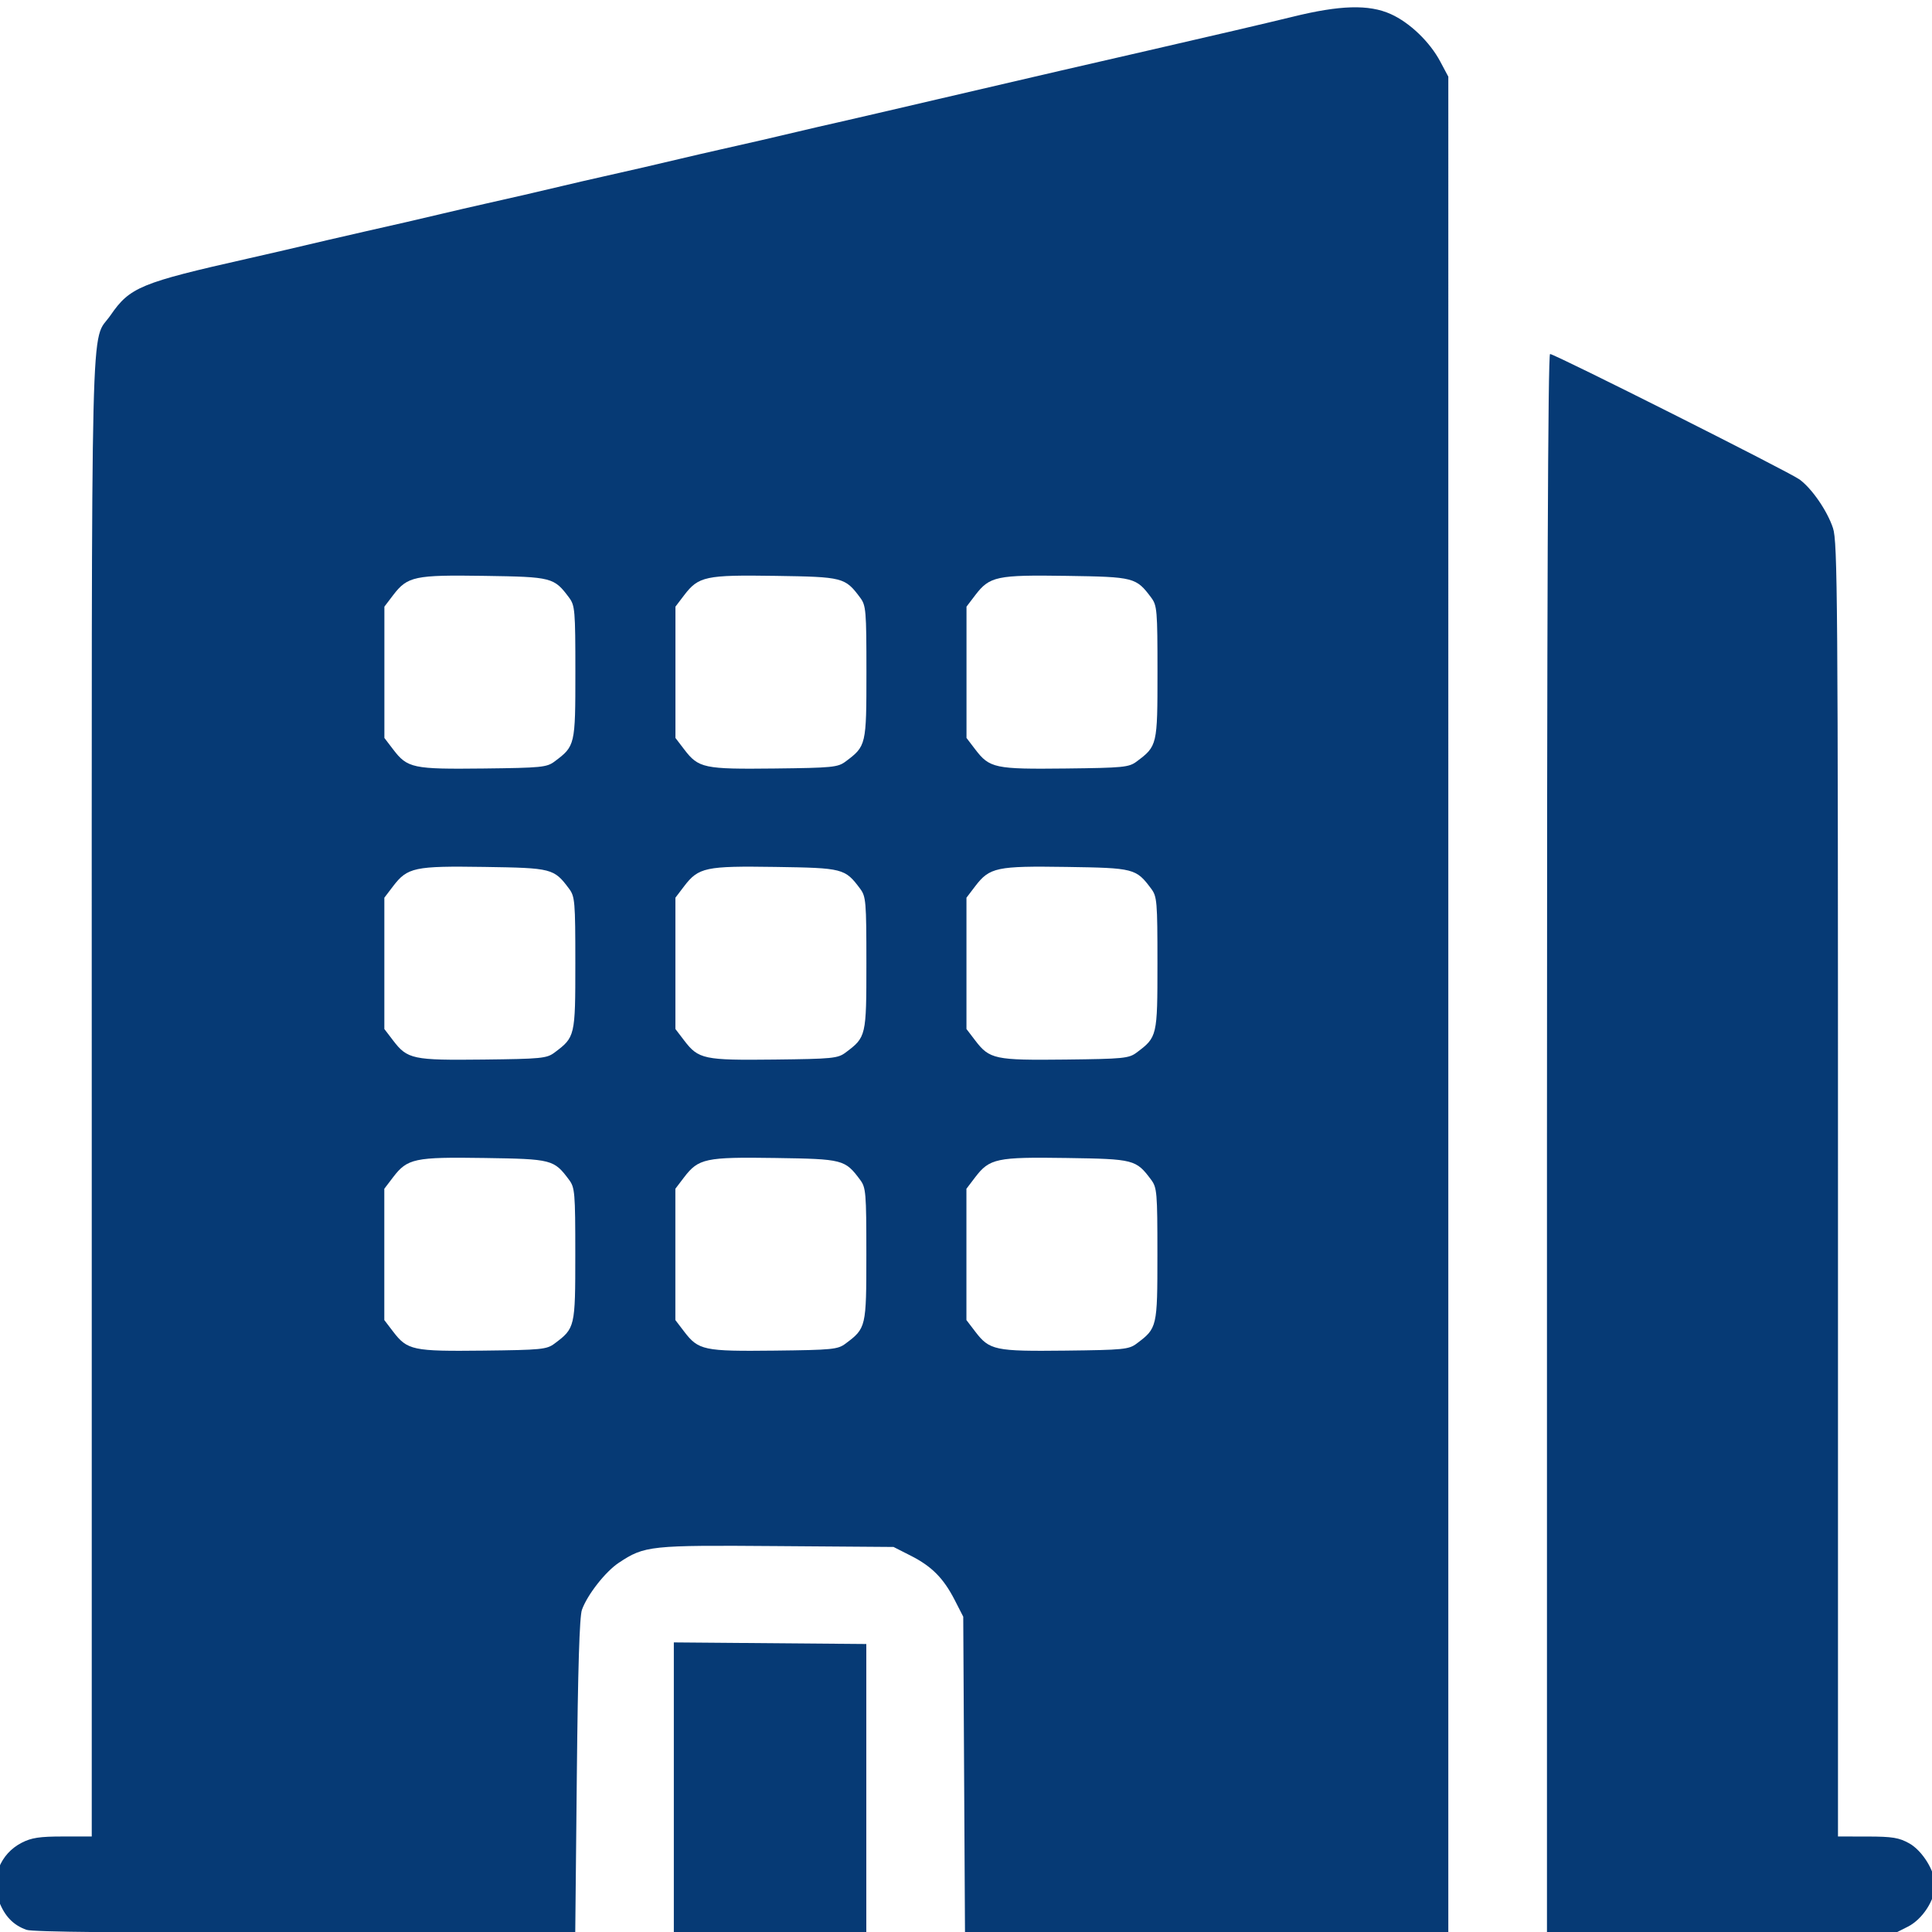 <?xml version="1.0" encoding="UTF-8" standalone="no"?>
<!-- Created with Inkscape (http://www.inkscape.org/) -->

<svg
   width="200"
   height="200"
   viewBox="0 0 52.917 52.917"
   version="1.1"
   id="svg23768"
   xml:space="preserve"
   inkscape:version="1.2.2 (732a01da63, 2022-12-09)"
   sodipodi:docname="generalne-wykonawstwo.svg"
   xmlns:inkscape="http://www.inkscape.org/namespaces/inkscape"
   xmlns:sodipodi="http://sodipodi.sourceforge.net/DTD/sodipodi-0.dtd"
   xmlns="http://www.w3.org/2000/svg"
   xmlns:svg="http://www.w3.org/2000/svg"><sodipodi:namedview
     id="namedview23770"
     pagecolor="#ffffff"
     bordercolor="#000000"
     borderopacity="0.25"
     inkscape:showpageshadow="2"
     inkscape:pageopacity="0.0"
     inkscape:pagecheckerboard="0"
     inkscape:deskcolor="#d1d1d1"
     inkscape:document-units="px"
     showgrid="false"
     showguides="true"
     inkscape:zoom="1.4770342"
     inkscape:cx="72.103948"
     inkscape:cy="121.86583"
     inkscape:window-width="1920"
     inkscape:window-height="1009"
     inkscape:window-x="-8"
     inkscape:window-y="-8"
     inkscape:window-maximized="1"
     inkscape:current-layer="layer1"><sodipodi:guide
       position="0,52.917"
       orientation="0,200"
       id="guide24375"
       inkscape:locked="false" /><sodipodi:guide
       position="52.917,52.917"
       orientation="200,0"
       id="guide24377"
       inkscape:locked="false" /><sodipodi:guide
       position="52.917,0"
       orientation="0,-200"
       id="guide24379"
       inkscape:locked="false" /><sodipodi:guide
       position="0,0"
       orientation="-200,0"
       id="guide24381"
       inkscape:locked="false" /><sodipodi:guide
       position="26.458,52.917"
       orientation="-1,0"
       id="guide24383"
       inkscape:locked="false"
       inkscape:label=""
       inkscape:color="rgb(0,134,229)" /><sodipodi:guide
       position="-63.413,26.458"
       orientation="0,1"
       id="guide24385"
       inkscape:locked="false"
       inkscape:label=""
       inkscape:color="rgb(0,134,229)" /></sodipodi:namedview><defs
     id="defs23765" /><g
     inkscape:label="Warstwa 1"
     inkscape:groupmode="layer"
     id="layer1"><path
       style="fill:#063a75;fill-opacity:1;stroke-width:0.083"
       d="M 0.728,52.858 C 0.367,52.732 0.128,52.485 -0.027,52.077 -0.265,51.455 -0.001,50.776 0.597,50.471 0.862,50.335 1.087,50.301 1.721,50.301 H 2.513 V 30.043 c 0,-22.387 -0.043,-20.598 0.516,-21.41 0.527,-0.766 0.824,-0.889 3.761,-1.551 0.604,-0.136 1.305,-0.299 2.159,-0.501 0.274,-0.065 0.76,-0.176 1.079,-0.248 0.789,-0.177 1.472,-0.334 2.117,-0.488 0.297,-0.071 0.801,-0.187 1.121,-0.259 0.789,-0.177 1.472,-0.334 2.117,-0.488 0.297,-0.071 0.801,-0.188 1.121,-0.259 0.789,-0.177 1.472,-0.334 2.117,-0.488 0.297,-0.071 0.801,-0.187 1.121,-0.259 0.789,-0.177 1.472,-0.334 2.117,-0.488 0.297,-0.071 0.801,-0.188 1.121,-0.259 0.32,-0.072 0.805,-0.184 1.079,-0.249 0.274,-0.066 1.003,-0.235 1.619,-0.377 0.617,-0.142 1.495,-0.346 1.951,-0.454 0.457,-0.108 2.157,-0.501 3.778,-0.872 1.621,-0.371 3.415,-0.79 3.986,-0.931 1.31,-0.324 2.1,-0.346 2.699,-0.077 0.52,0.234 1.068,0.759 1.356,1.3 l 0.221,0.415 V 27.507 52.917 l -6.619,0.021 -6.619,0.021 -0.024,-4.339 -0.024,-4.339 -0.234,-0.457 c -0.307,-0.598 -0.628,-0.922 -1.204,-1.214 l -0.471,-0.239 -3.194,-0.024 c -3.481,-0.027 -3.624,-0.012 -4.331,0.457 -0.366,0.242 -0.863,0.877 -1.01,1.288 -0.067,0.188 -0.11,1.601 -0.14,4.549 l -0.043,4.276 -7.39,0.014 C 3.378,52.941 0.896,52.917 0.728,52.858 Z M 15.186,36.802 c 0.566,-0.423 0.571,-0.447 0.571,-2.444 0,-1.703 -0.012,-1.829 -0.171,-2.044 -0.415,-0.556 -0.468,-0.569 -2.317,-0.597 -1.917,-0.029 -2.109,0.012 -2.504,0.529 l -0.239,0.314 v 1.798 1.798 l 0.239,0.313 c 0.393,0.515 0.539,0.546 2.475,0.524 1.588,-0.018 1.734,-0.033 1.946,-0.191 z m 7.972,0 c 0.566,-0.423 0.571,-0.447 0.571,-2.444 0,-1.703 -0.012,-1.829 -0.171,-2.044 -0.415,-0.556 -0.468,-0.569 -2.317,-0.597 -1.917,-0.029 -2.109,0.012 -2.504,0.529 l -0.239,0.314 v 1.798 1.798 l 0.239,0.313 c 0.393,0.515 0.539,0.546 2.475,0.524 1.588,-0.018 1.734,-0.033 1.946,-0.191 z m 7.972,0 c 0.566,-0.423 0.571,-0.447 0.571,-2.444 0,-1.703 -0.012,-1.829 -0.171,-2.044 -0.415,-0.556 -0.468,-0.569 -2.317,-0.597 -1.917,-0.029 -2.109,0.012 -2.504,0.529 l -0.239,0.314 v 1.798 1.798 l 0.239,0.313 c 0.393,0.515 0.539,0.546 2.475,0.524 1.588,-0.018 1.734,-0.033 1.946,-0.191 z m -15.943,-7.972 c 0.566,-0.423 0.571,-0.447 0.571,-2.444 0,-1.703 -0.012,-1.829 -0.171,-2.044 -0.415,-0.556 -0.468,-0.569 -2.317,-0.597 -1.917,-0.029 -2.109,0.012 -2.504,0.529 l -0.239,0.314 v 1.798 1.798 l 0.239,0.313 c 0.393,0.515 0.539,0.546 2.475,0.524 1.588,-0.018 1.734,-0.033 1.946,-0.191 z m 7.972,0 c 0.566,-0.423 0.571,-0.447 0.571,-2.444 0,-1.703 -0.012,-1.829 -0.171,-2.044 -0.415,-0.556 -0.468,-0.569 -2.317,-0.597 -1.917,-0.029 -2.109,0.012 -2.504,0.529 l -0.239,0.314 v 1.798 1.798 l 0.239,0.313 c 0.393,0.515 0.539,0.546 2.475,0.524 1.588,-0.018 1.734,-0.033 1.946,-0.191 z m 7.972,0 c 0.566,-0.423 0.571,-0.447 0.571,-2.444 0,-1.703 -0.012,-1.829 -0.171,-2.044 -0.415,-0.556 -0.468,-0.569 -2.317,-0.597 -1.917,-0.029 -2.109,0.012 -2.504,0.529 l -0.239,0.314 v 1.798 1.798 l 0.239,0.313 c 0.393,0.515 0.539,0.546 2.475,0.524 1.588,-0.018 1.734,-0.033 1.946,-0.191 z m -15.943,-7.972 c 0.566,-0.423 0.571,-0.447 0.571,-2.444 0,-1.703 -0.012,-1.829 -0.171,-2.044 -0.415,-0.556 -0.468,-0.569 -2.317,-0.597 -1.917,-0.029 -2.109,0.012 -2.504,0.529 l -0.239,0.314 v 1.798 1.798 l 0.239,0.313 c 0.393,0.515 0.539,0.546 2.475,0.524 1.588,-0.018 1.734,-0.033 1.946,-0.191 z m 7.972,0 c 0.566,-0.423 0.571,-0.447 0.571,-2.444 0,-1.703 -0.012,-1.829 -0.171,-2.044 -0.415,-0.556 -0.468,-0.569 -2.317,-0.597 -1.917,-0.029 -2.109,0.012 -2.504,0.529 l -0.239,0.314 v 1.798 1.798 l 0.239,0.313 c 0.393,0.515 0.539,0.546 2.475,0.524 1.588,-0.018 1.734,-0.033 1.946,-0.191 z m 7.972,0 c 0.566,-0.423 0.571,-0.447 0.571,-2.444 0,-1.703 -0.012,-1.829 -0.171,-2.044 -0.415,-0.556 -0.468,-0.569 -2.317,-0.597 -1.917,-0.029 -2.109,0.012 -2.504,0.529 l -0.239,0.314 v 1.798 1.798 l 0.239,0.313 c 0.393,0.515 0.539,0.546 2.475,0.524 1.588,-0.018 1.734,-0.033 1.946,-0.191 z M 18.456,48.973 v -3.988 l 2.636,0.022 2.636,0.022 v 3.944 3.944 l -2.636,0.022 -2.636,0.022 z M 42.371,31.327 c 0,-14.763 0.027,-21.631 0.085,-21.631 0.128,0 6.56,3.235 6.834,3.437 0.34,0.251 0.757,0.856 0.915,1.331 0.125,0.375 0.137,1.904 0.137,18.123 v 17.714 l 0.81,0.001 c 0.682,0.001 0.862,0.031 1.142,0.187 0.359,0.201 0.706,0.761 0.706,1.14 0,0.411 -0.345,0.941 -0.744,1.142 l -0.371,0.187 H 47.128 42.371 Z"
       id="path24290" /></g></svg>
